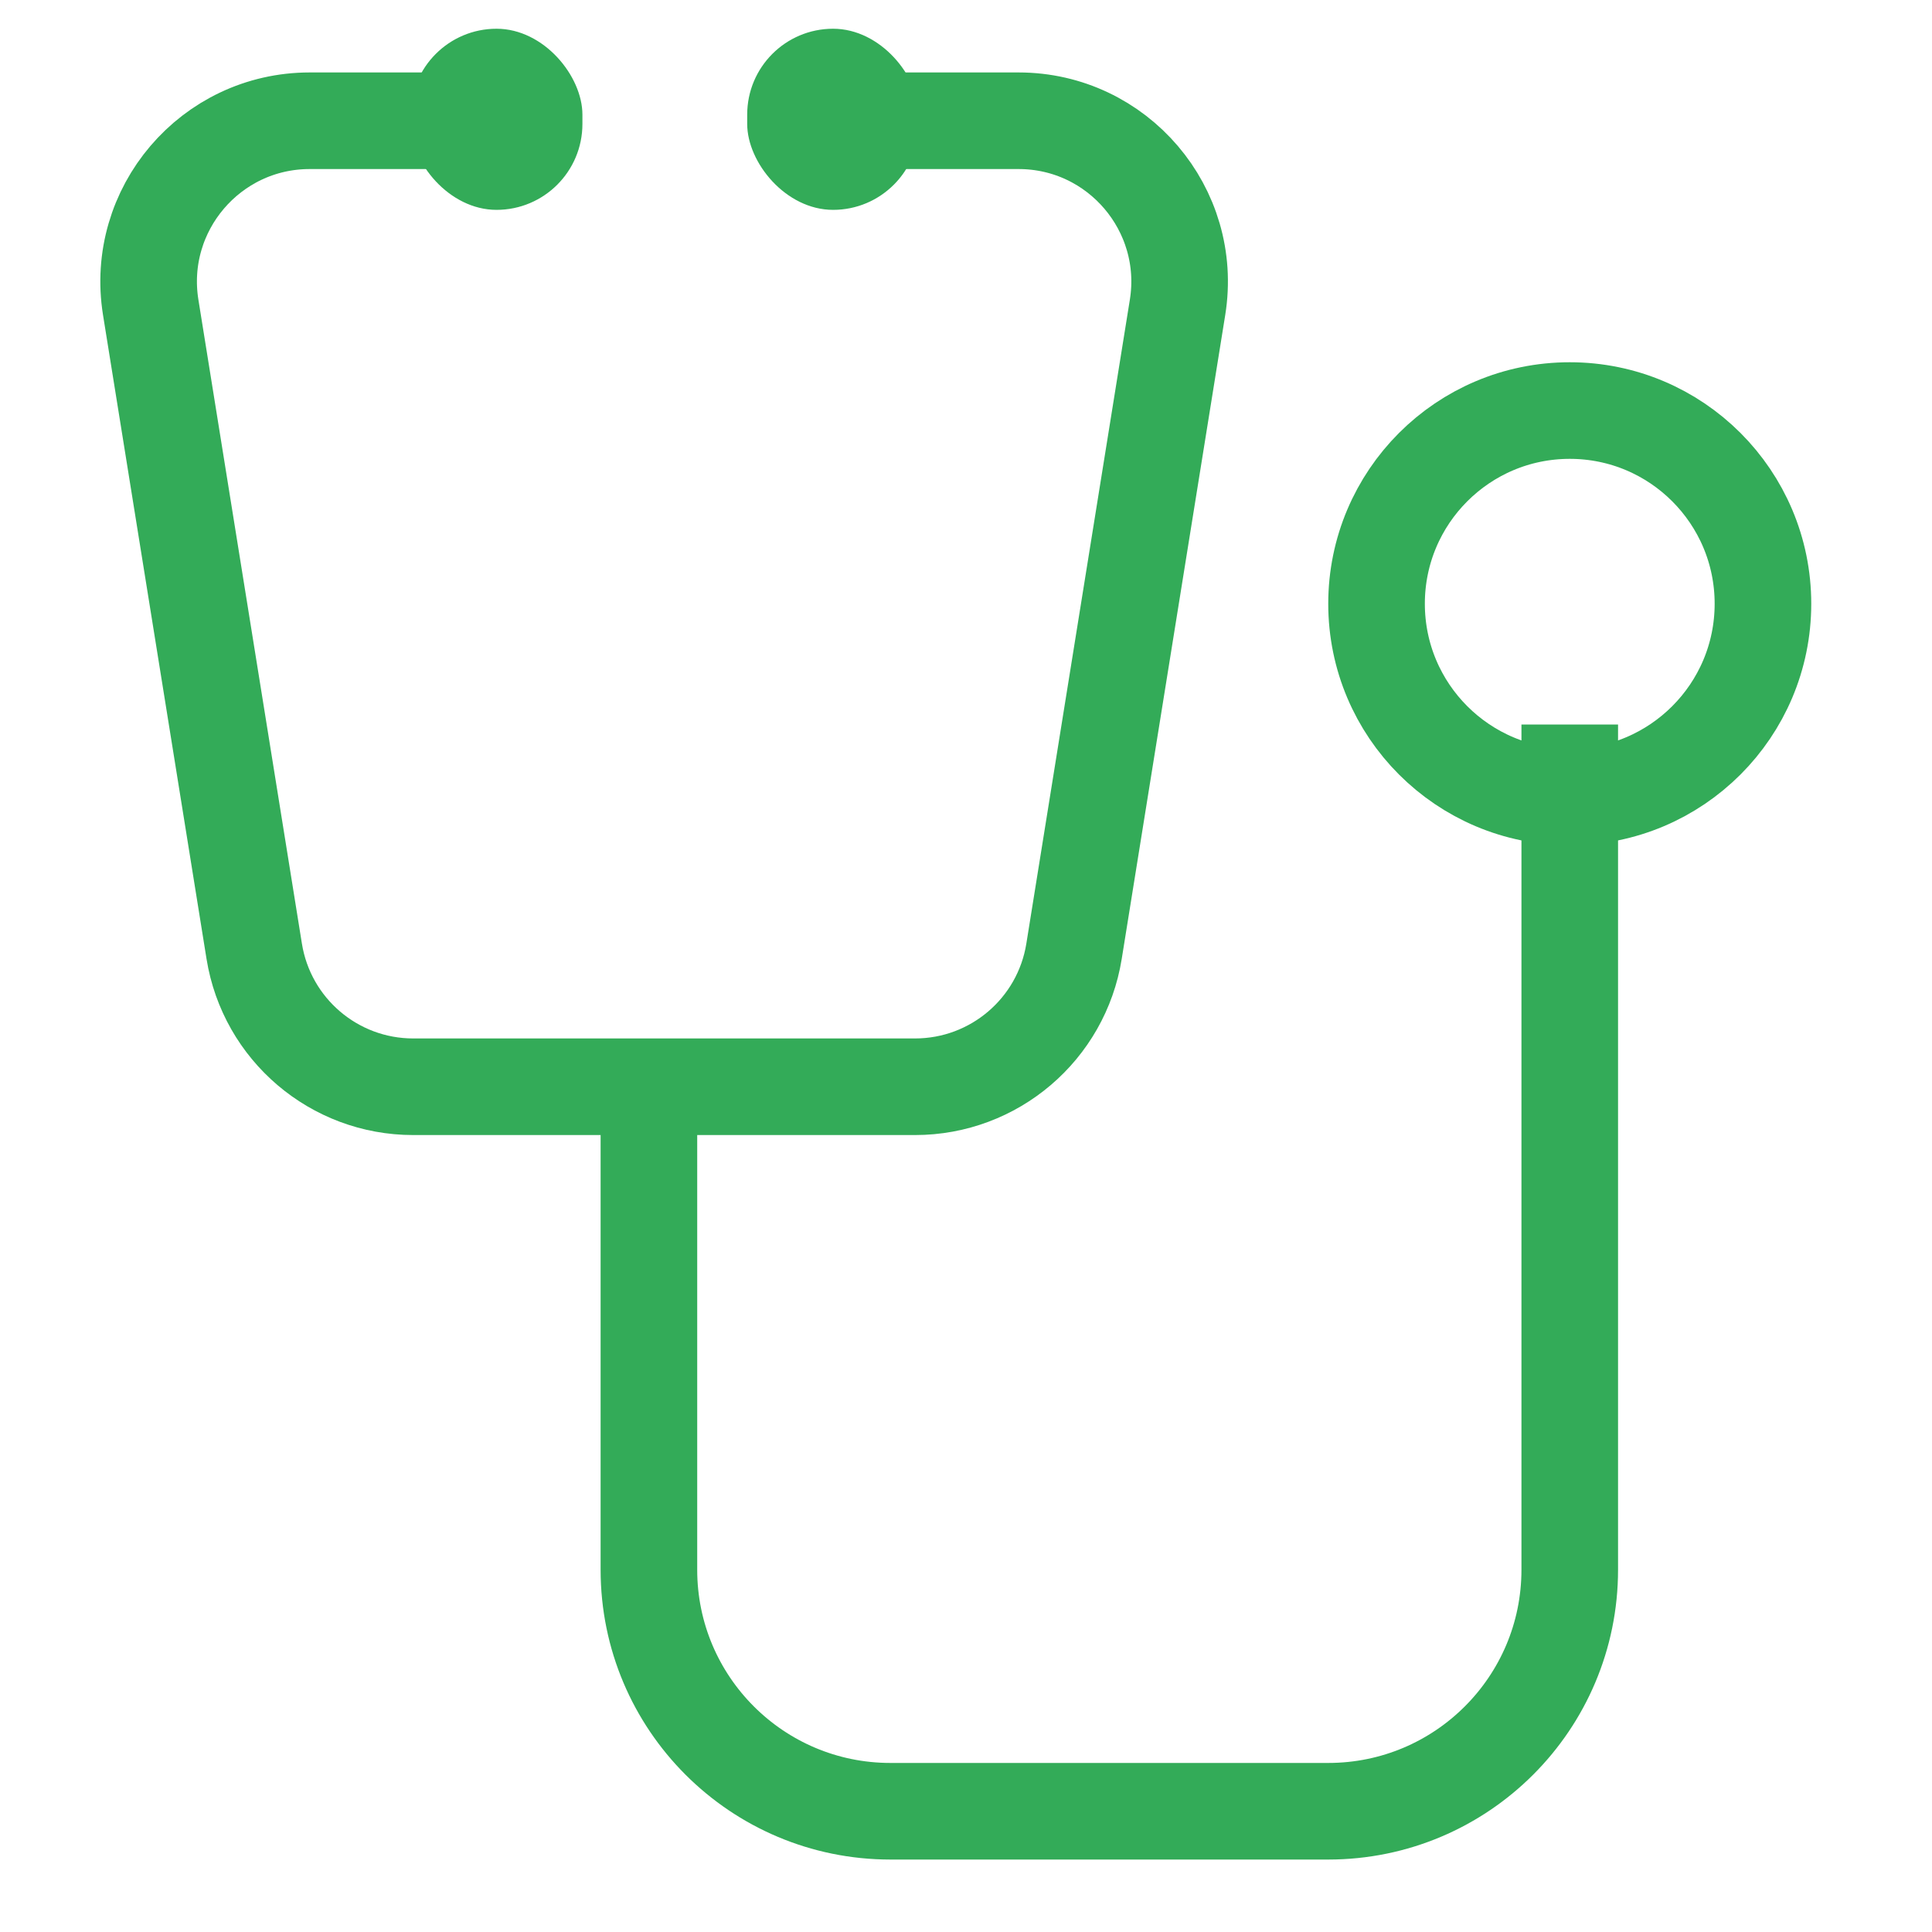<svg width="24" height="24" viewBox="0 0 24 24" fill="none" xmlns="http://www.w3.org/2000/svg">
<path d="M10.179 1.5H11.625H12.653C13.884 1.5 14.823 2.602 14.628 3.817L13.342 11.817C13.186 12.787 12.349 13.5 11.367 13.5H5.133C4.151 13.5 3.314 12.787 3.158 11.817L1.872 3.817C1.677 2.602 2.616 1.5 3.847 1.5H4.875H6.321" stroke="#33AB58" stroke-width="1.2" stroke-linecap="round"/>
<path d="M8.061 13.765V19.5C8.061 21.157 9.404 22.5 11.061 22.5H16.5C18.157 22.5 19.5 21.157 19.5 19.5V9" stroke="#33AB58" stroke-width="1.2"/>
<circle cx="19.5" cy="7.5" r="2.4" stroke="#33AB58" stroke-width="1.2"/>
<rect x="9.282" y="0.357" width="2.134" height="2.25" rx="1.067" fill="#33AB58"/>
<rect x="5.101" y="0.357" width="2.134" height="2.25" rx="1.067" fill="#33AB58"/>
</svg>
